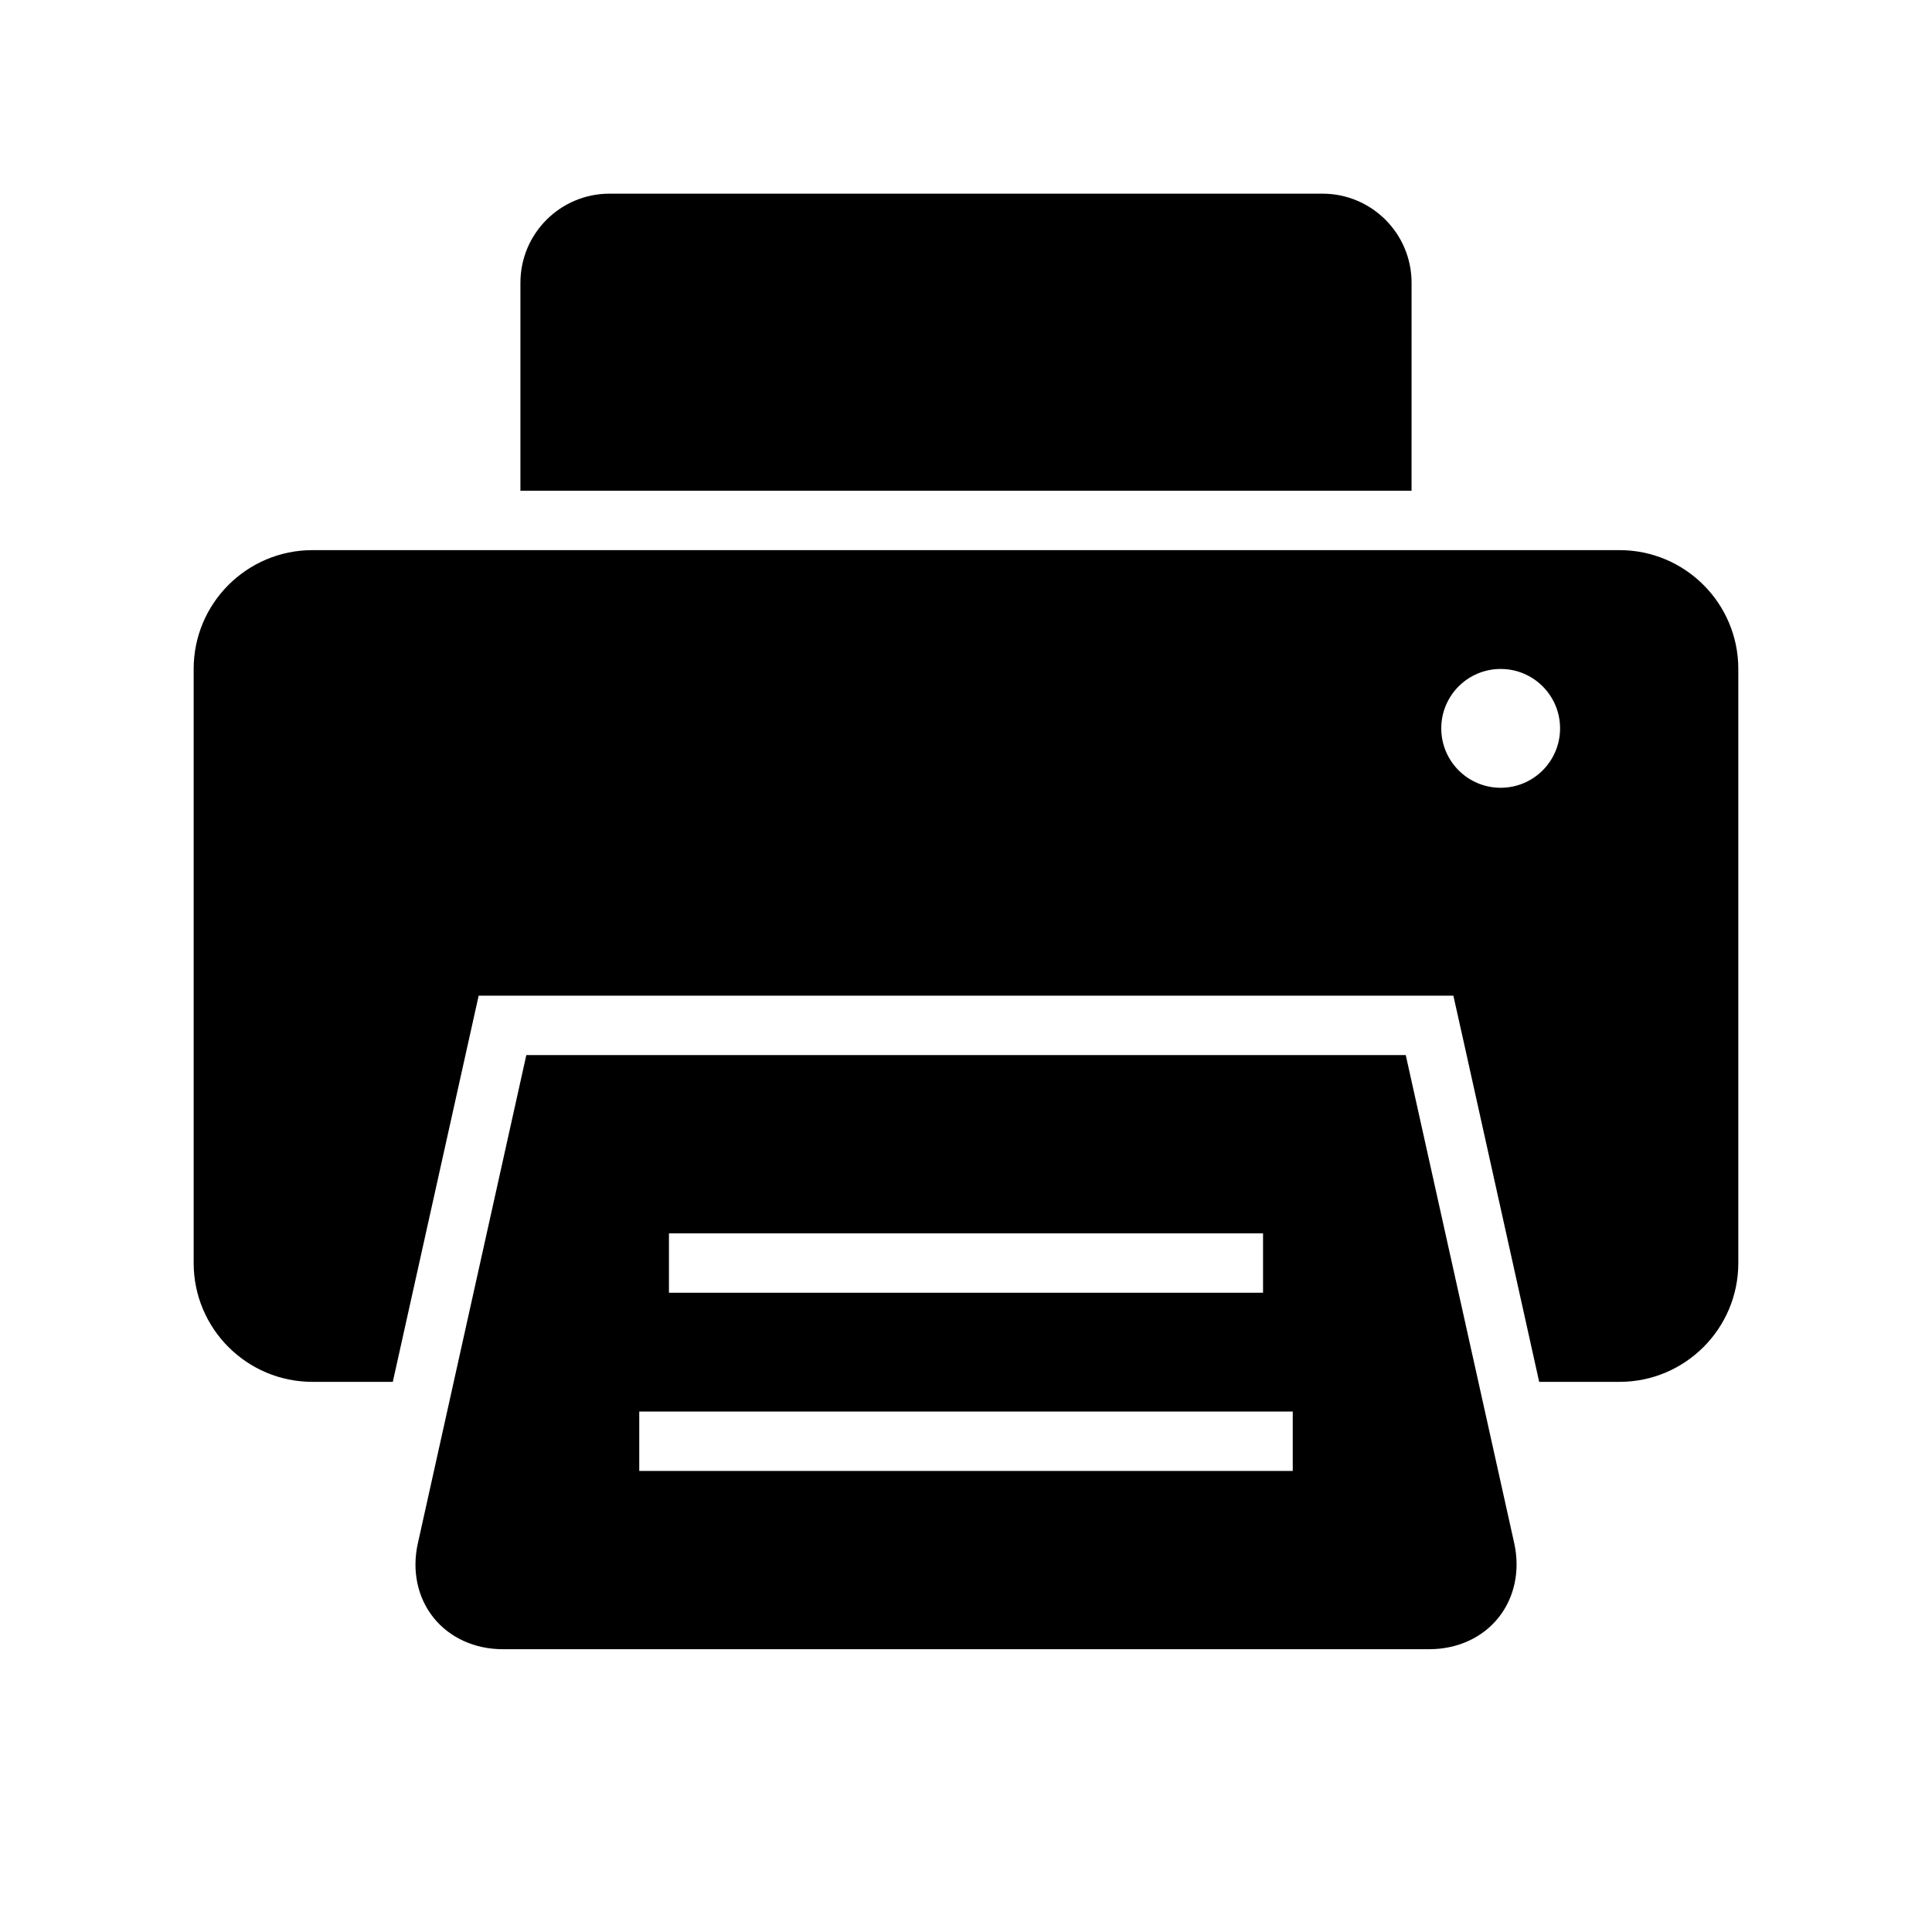 <?xml version="1.0" encoding="UTF-8"?>
<!-- Uploaded to: SVG Repo, www.svgrepo.com, Generator: SVG Repo Mixer Tools -->
<svg fill="#000000" width="800px" height="800px" version="1.1" viewBox="144 144 512 512" xmlns="http://www.w3.org/2000/svg">
 <g>
  <path d="m573.18 289.79h-346.37c-17.383 0-31.488 14.105-31.488 31.488v157.44c0 17.383 14.105 31.488 31.488 31.488h21.285l20.012-90.008 2.742-12.328h258.31l2.754 12.328 19.984 90.008h21.285c17.383 0 31.488-14.105 31.488-31.488v-157.44c0-17.379-14.105-31.488-31.488-31.488zm-31.488 62.977c-8.707 0-15.742-7.055-15.742-15.742 0-8.691 7.039-15.742 15.742-15.742 8.707 0 15.742 7.055 15.742 15.742 0 8.691-7.035 15.742-15.742 15.742z"/>
  <path d="m516.54 423.61h-233.06l-28.75 129.42c-1.605 7.195-0.094 14.375 4.172 19.68 4.25 5.305 10.91 8.344 18.293 8.344h245.61c7.398 0 14.074-3.039 18.309-8.359 4.25-5.305 5.762-12.469 4.188-19.664zm-195.26 47.234h157.44v15.742h-157.44zm165.31 62.977h-173.18v-15.742h173.18z"/>
  <path d="m518.08 218.94c0-13.051-10.578-23.617-23.617-23.617h-188.93c-13.035 0-23.617 10.566-23.617 23.617v55.105h236.16z"/>
 </g>
</svg>